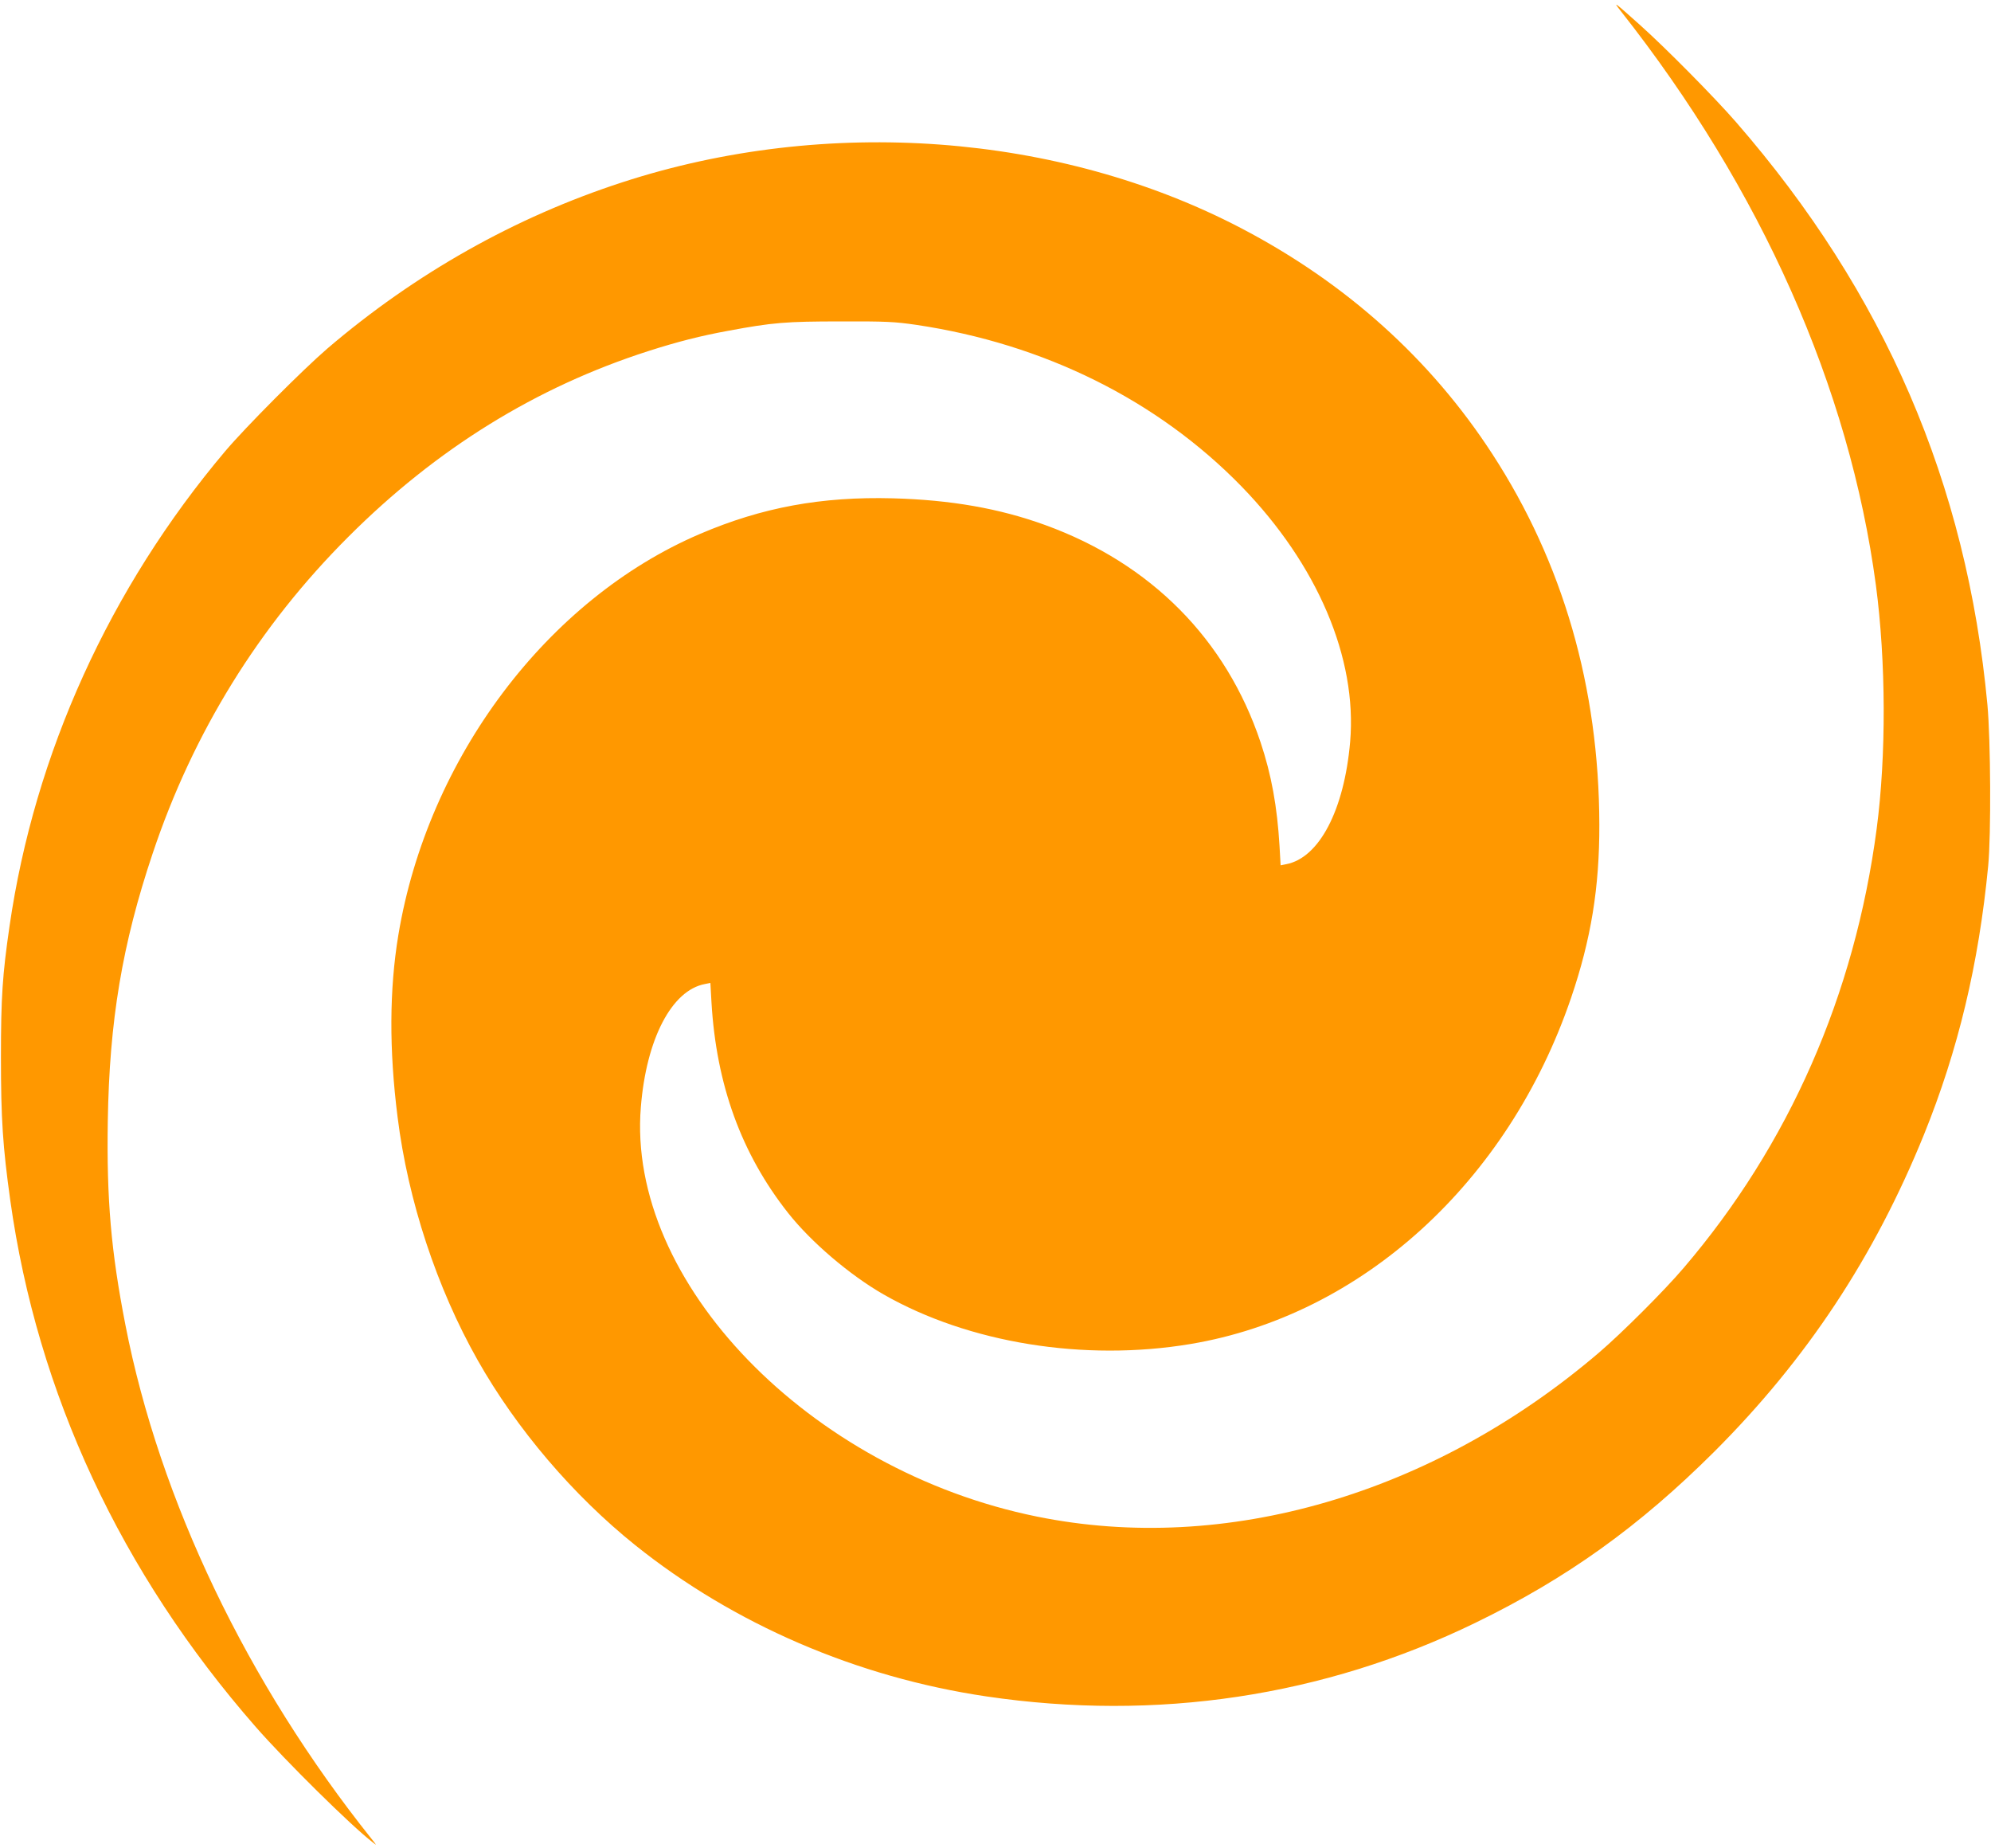 <?xml version="1.0" standalone="no"?>
<!DOCTYPE svg PUBLIC "-//W3C//DTD SVG 20010904//EN"
 "http://www.w3.org/TR/2001/REC-SVG-20010904/DTD/svg10.dtd">
<svg version="1.0" xmlns="http://www.w3.org/2000/svg"
 width="1280pt" height="1188pt" viewBox="0 0 1280 1188"
 preserveAspectRatio="xMidYMid meet">
<g transform="translate(0,1188) scale(0.1,-0.1)"
fill="#ff9800" stroke="none">
<path d="M10419 11810 c905 -1147 1471 -2422 1641 -3691 65 -491 67 -1096 5
-1566 -141 -1069 -564 -2031 -1241 -2823 -126 -148 -397 -418 -544 -544 -1066
-911 -2401 -1301 -3614 -1054 -1465 297 -2638 1509 -2546 2632 35 437 198 751
412 791 l35 7 7 -124 c31 -530 192 -974 493 -1355 147 -186 395 -398 613 -523
547 -313 1291 -433 1973 -319 1102 184 2043 1040 2447 2224 129 378 183 711
182 1115 -2 881 -234 1684 -688 2382 -397 611 -942 1100 -1616 1452 -1170 611
-2665 722 -3978 294 -689 -224 -1331 -586 -1895 -1068 -158 -136 -524 -503
-657 -660 -742 -879 -1226 -1943 -1387 -3055 -45 -310 -55 -455 -55 -840 0
-398 12 -575 60 -920 174 -1242 711 -2394 1578 -3385 188 -215 615 -637 751
-741 29 -23 29 -23 -6 21 -799 1000 -1363 2176 -1583 3305 -92 472 -121 804
-113 1308 10 645 93 1139 288 1720 260 778 684 1463 1259 2037 565 565 1206
962 1930 1194 181 58 336 98 513 130 284 53 370 60 722 60 294 1 347 -2 485
-22 822 -122 1551 -484 2091 -1038 489 -503 745 -1104 699 -1642 -38 -439
-199 -747 -412 -787 l-35 -7 -7 124 c-15 253 -52 458 -122 667 -221 661 -704
1149 -1384 1396 -294 107 -608 162 -981 172 -457 12 -840 -58 -1239 -229 -981
-419 -1750 -1441 -1939 -2578 -58 -350 -60 -736 -5 -1170 67 -537 252 -1098
515 -1563 250 -442 614 -869 1013 -1189 634 -508 1425 -849 2257 -972 1095
-162 2169 -1 3144 473 591 287 1054 620 1536 1100 595 595 1029 1252 1348
2038 220 544 352 1096 413 1728 19 197 16 806 -5 1035 -133 1423 -661 2647
-1616 3745 -139 160 -455 479 -616 623 -170 152 -177 157 -126 92z"/>
</g>
</svg>
